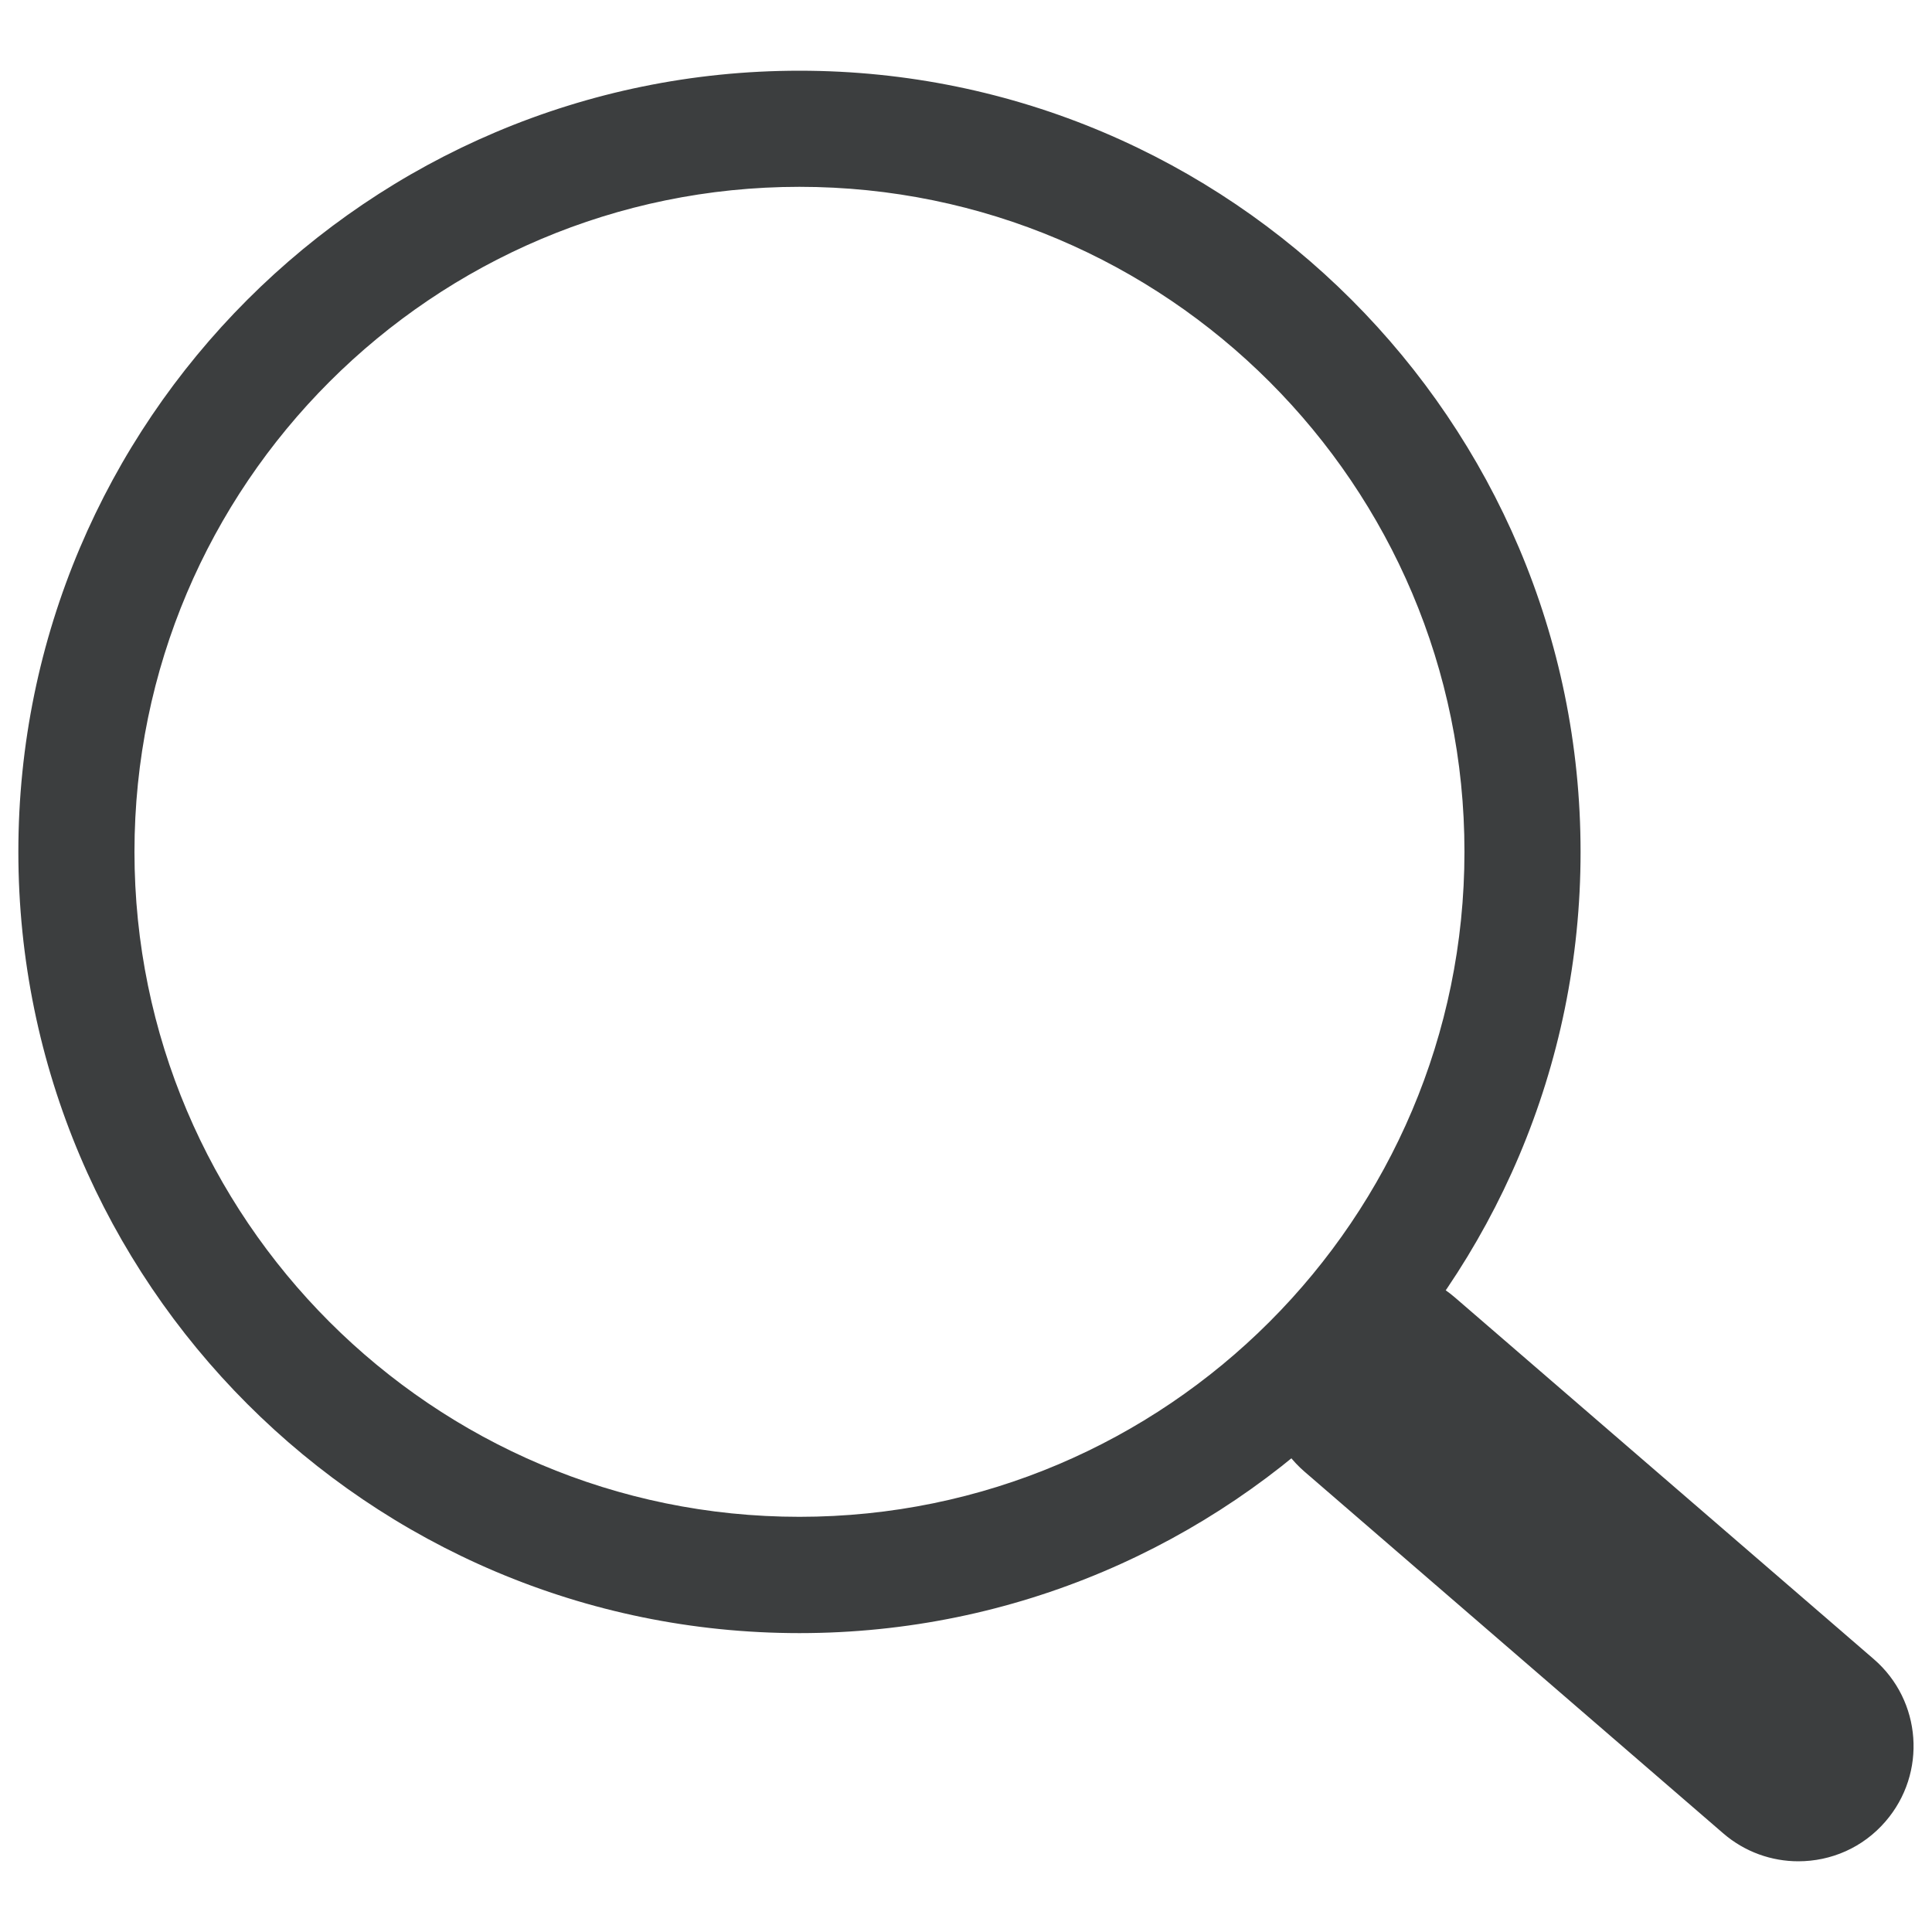 <?xml version="1.0" encoding="UTF-8" standalone="no"?>
<svg
   xmlns:dc="http://purl.org/dc/elements/1.1/"
   xmlns:cc="http://creativecommons.org/ns#"
   xmlns:rdf="http://www.w3.org/1999/02/22-rdf-syntax-ns#"
   xmlns:svg="http://www.w3.org/2000/svg"
   xmlns="http://www.w3.org/2000/svg"
   xmlns:sodipodi="http://sodipodi.sourceforge.net/DTD/sodipodi-0.dtd"
   xmlns:inkscape="http://www.inkscape.org/namespaces/inkscape"
   inkscape:version="1.0 (4035a4fb49, 2020-05-01)"
   sodipodi:docname="lupa.svg"
   id="svg10"
   xml:space="preserve"
   enable-background="new 0 0 1000 1000"
   viewBox="0 0 1000 1000"
   y="0px"
   x="0px"
   version="1.1"><defs
   id="defs14" /><sodipodi:namedview
   inkscape:current-layer="g8"
   inkscape:window-maximized="1"
   inkscape:window-y="-11"
   inkscape:window-x="-11"
   inkscape:cy="500"
   inkscape:cx="484.62302"
   inkscape:zoom="1.008"
   showgrid="false"
   id="namedview12"
   inkscape:window-height="2066"
   inkscape:window-width="3840"
   inkscape:pageshadow="2"
   inkscape:pageopacity="0"
   guidetolerance="10"
   gridtolerance="10"
   objecttolerance="10"
   borderopacity="1"
   bordercolor="#666666"
   pagecolor="#ffffff" />
<g
   id="g8"><path
     style="stroke:#3c3e3f;stroke-opacity:1;fill:#3c3e3f;fill-opacity:1"
     id="path4"
     d="M413.8,844.8C191.1,844.8,10,663.6,10,440.9C10,218.2,191.1,37.1,413.8,37.1c222.7,0,403.8,181.2,403.8,403.8C817.7,663.6,636.5,844.8,413.8,844.8z M413.8,96.2c-190.1,0-344.7,154.6-344.7,344.7s154.6,344.7,344.7,344.7c190.1,0,344.7-154.6,344.7-344.7C758.6,250.8,603.9,96.2,413.8,96.2z" /><path
     style="stroke:#3c3e3f;stroke-opacity:1;fill:#3c3e3f;fill-opacity:1"
     id="path6"
     d="M930.8,962.9c-13.6,0-27.4-4.7-38.6-14.4L675.6,761.4c-24.7-21.3-27.4-58.6-6.1-83.3c21.3-24.7,58.6-27.5,83.3-6.1l216.7,187.1c24.7,21.3,27.4,58.6,6.1,83.3C963.9,956,947.5,962.9,930.8,962.9z" /></g>
</svg>
